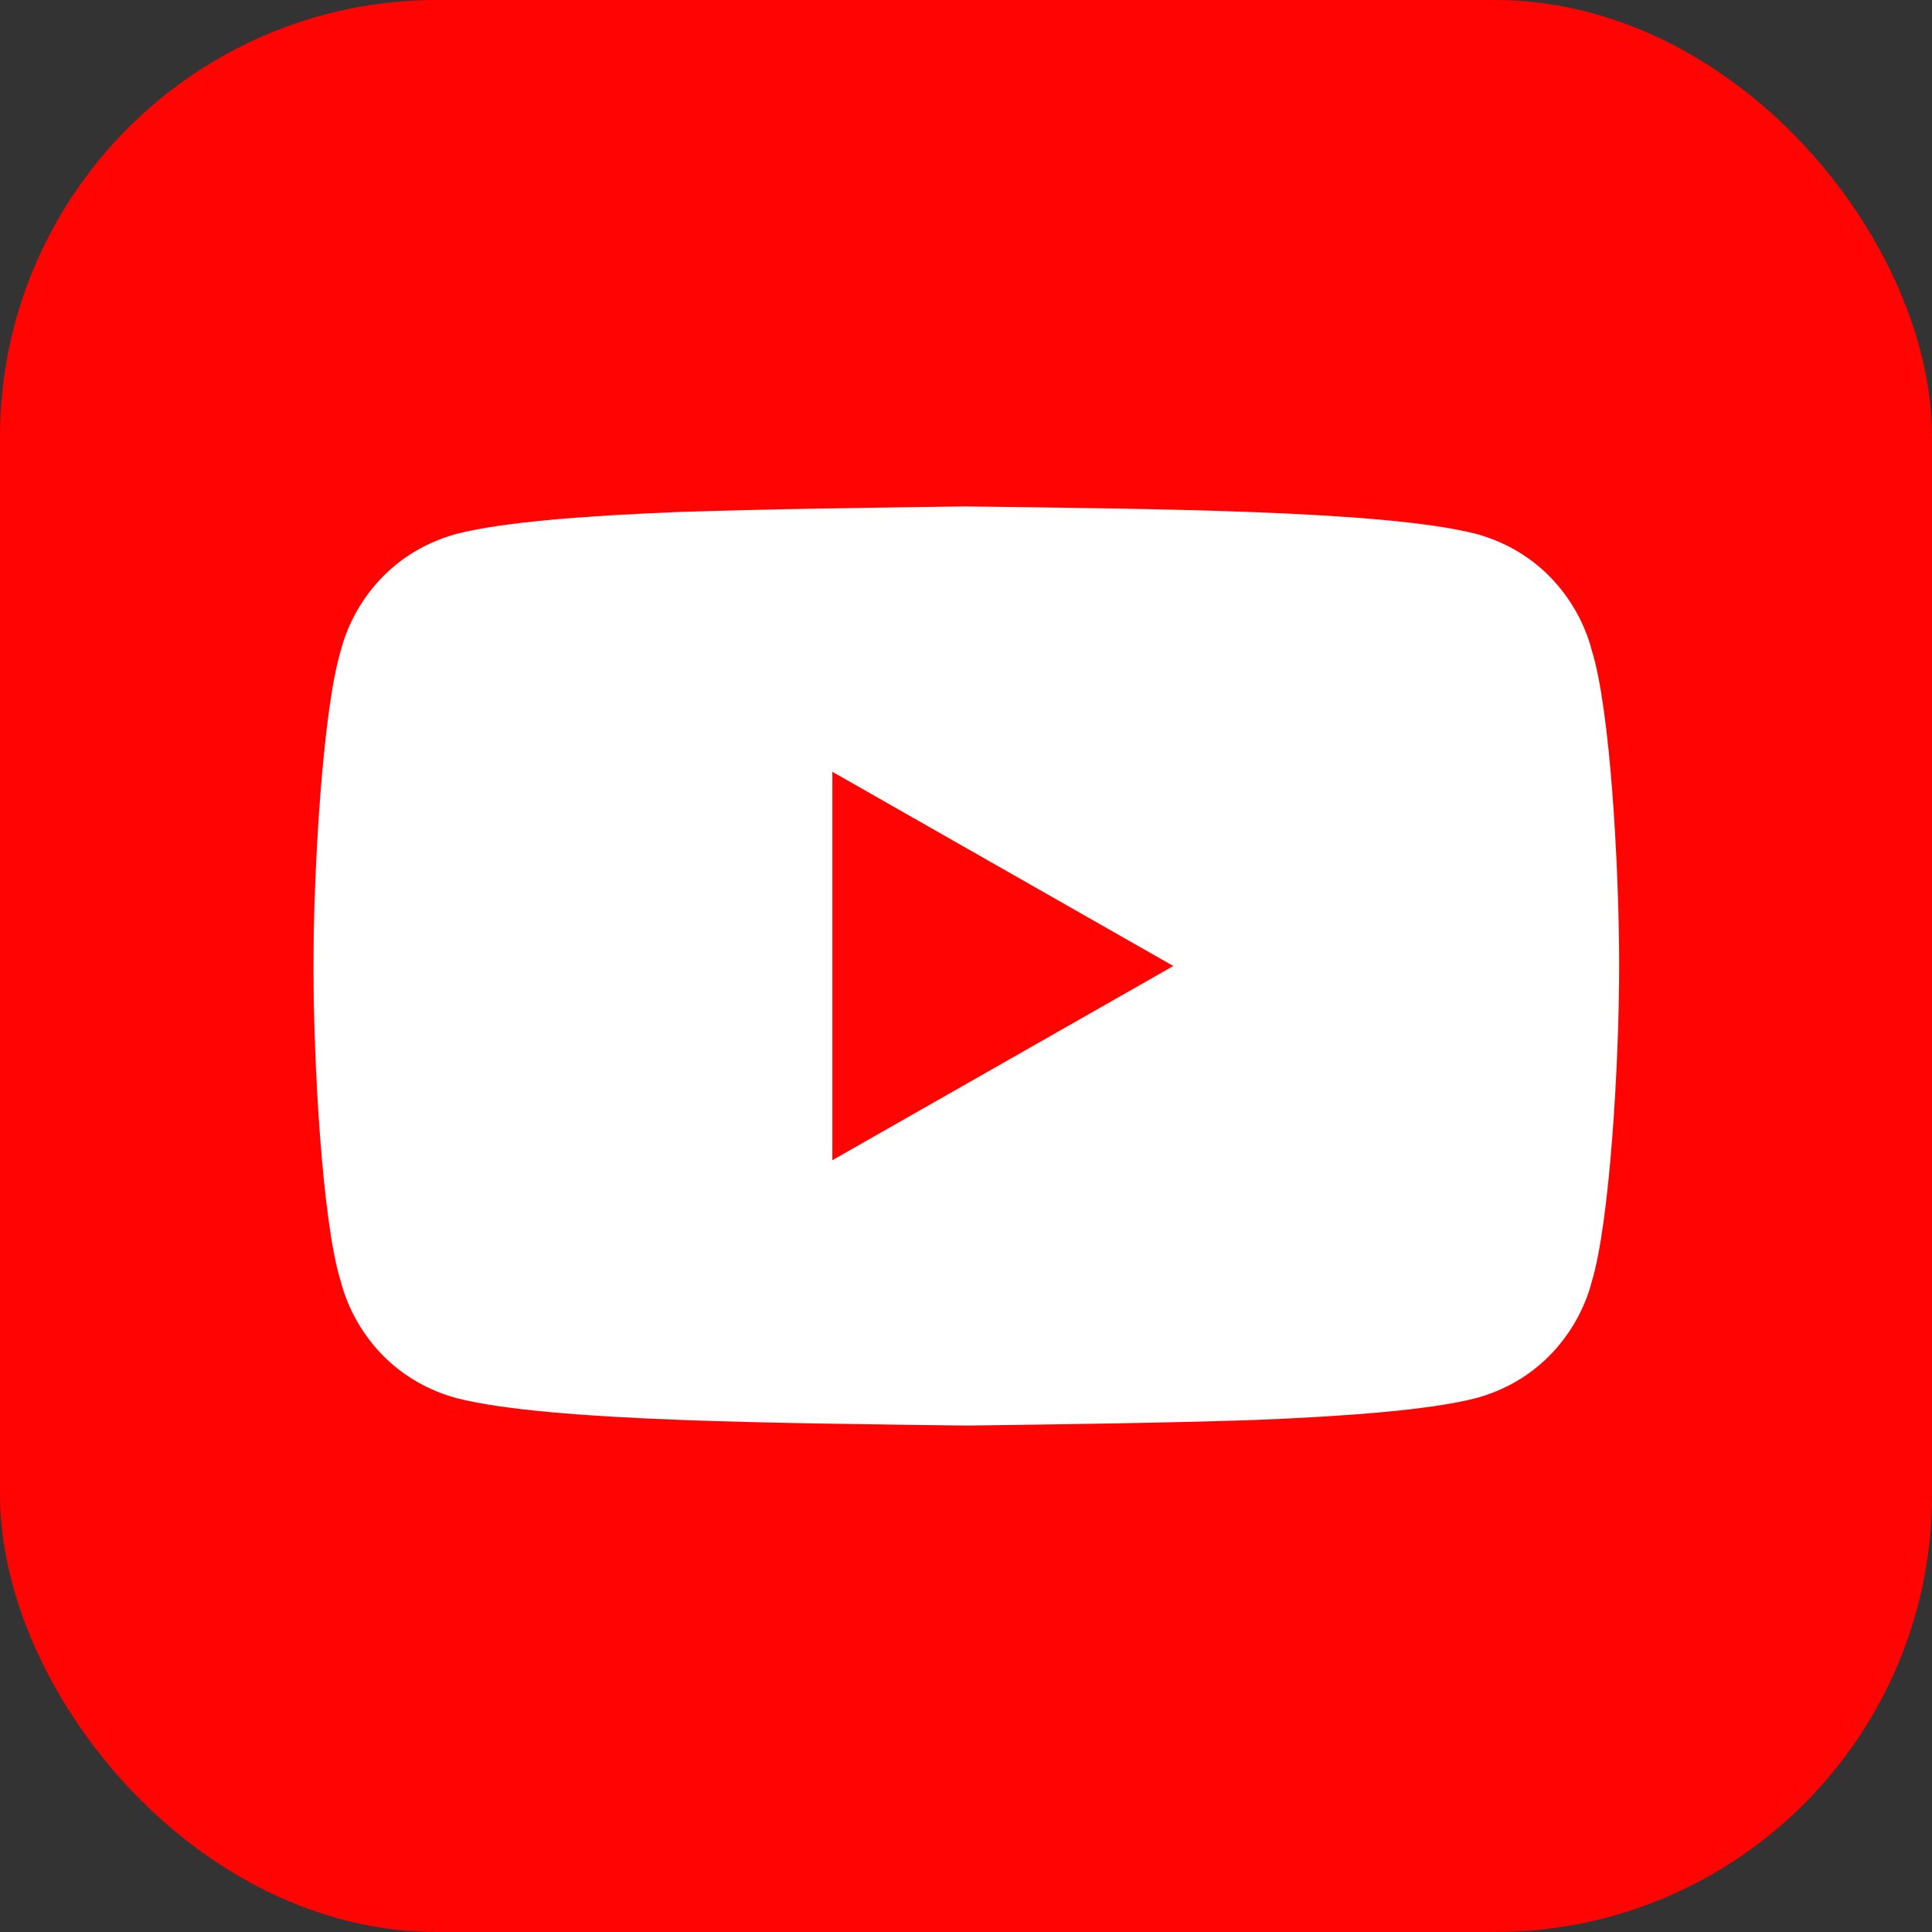 <?xml version="1.0" encoding="UTF-8"?><svg id="Layer_2" xmlns="http://www.w3.org/2000/svg" width="30.94" height="30.94" viewBox="0 0 30.94 30.94"><rect x="0" y="0" width="30.94" height="30.94" fill="#333333" stroke="none"/><g id="Layer_1-2"><rect width="30.94" height="30.94" rx="7" ry="7" fill="#ff0402"/><path id="youtube" d="M25.49,10.41c-.17-.66-.72-1.55-1.85-1.86-1.48-.38-5.24-.4-8.17-.44h0c-1.46.02-3.13.04-4.62.09-1.49.06-2.8.16-3.54.35-1.13.31-1.68,1.2-1.85,1.86-.29.95-.44,3.51-.44,5.06s.14,4.11.44,5.06c.17.66.72,1.55,1.85,1.86,1.48.38,5.24.4,8.17.44h0c1.46-.02,3.13-.04,4.62-.09,1.49-.06,2.8-.16,3.54-.35,1.13-.31,1.68-1.2,1.85-1.86.29-.95.44-3.51.44-5.06s-.14-4.11-.44-5.06ZM13.33,18.58v-6.22l5.46,3.11-5.46,3.11Z" fill="#fff"/></g></svg>